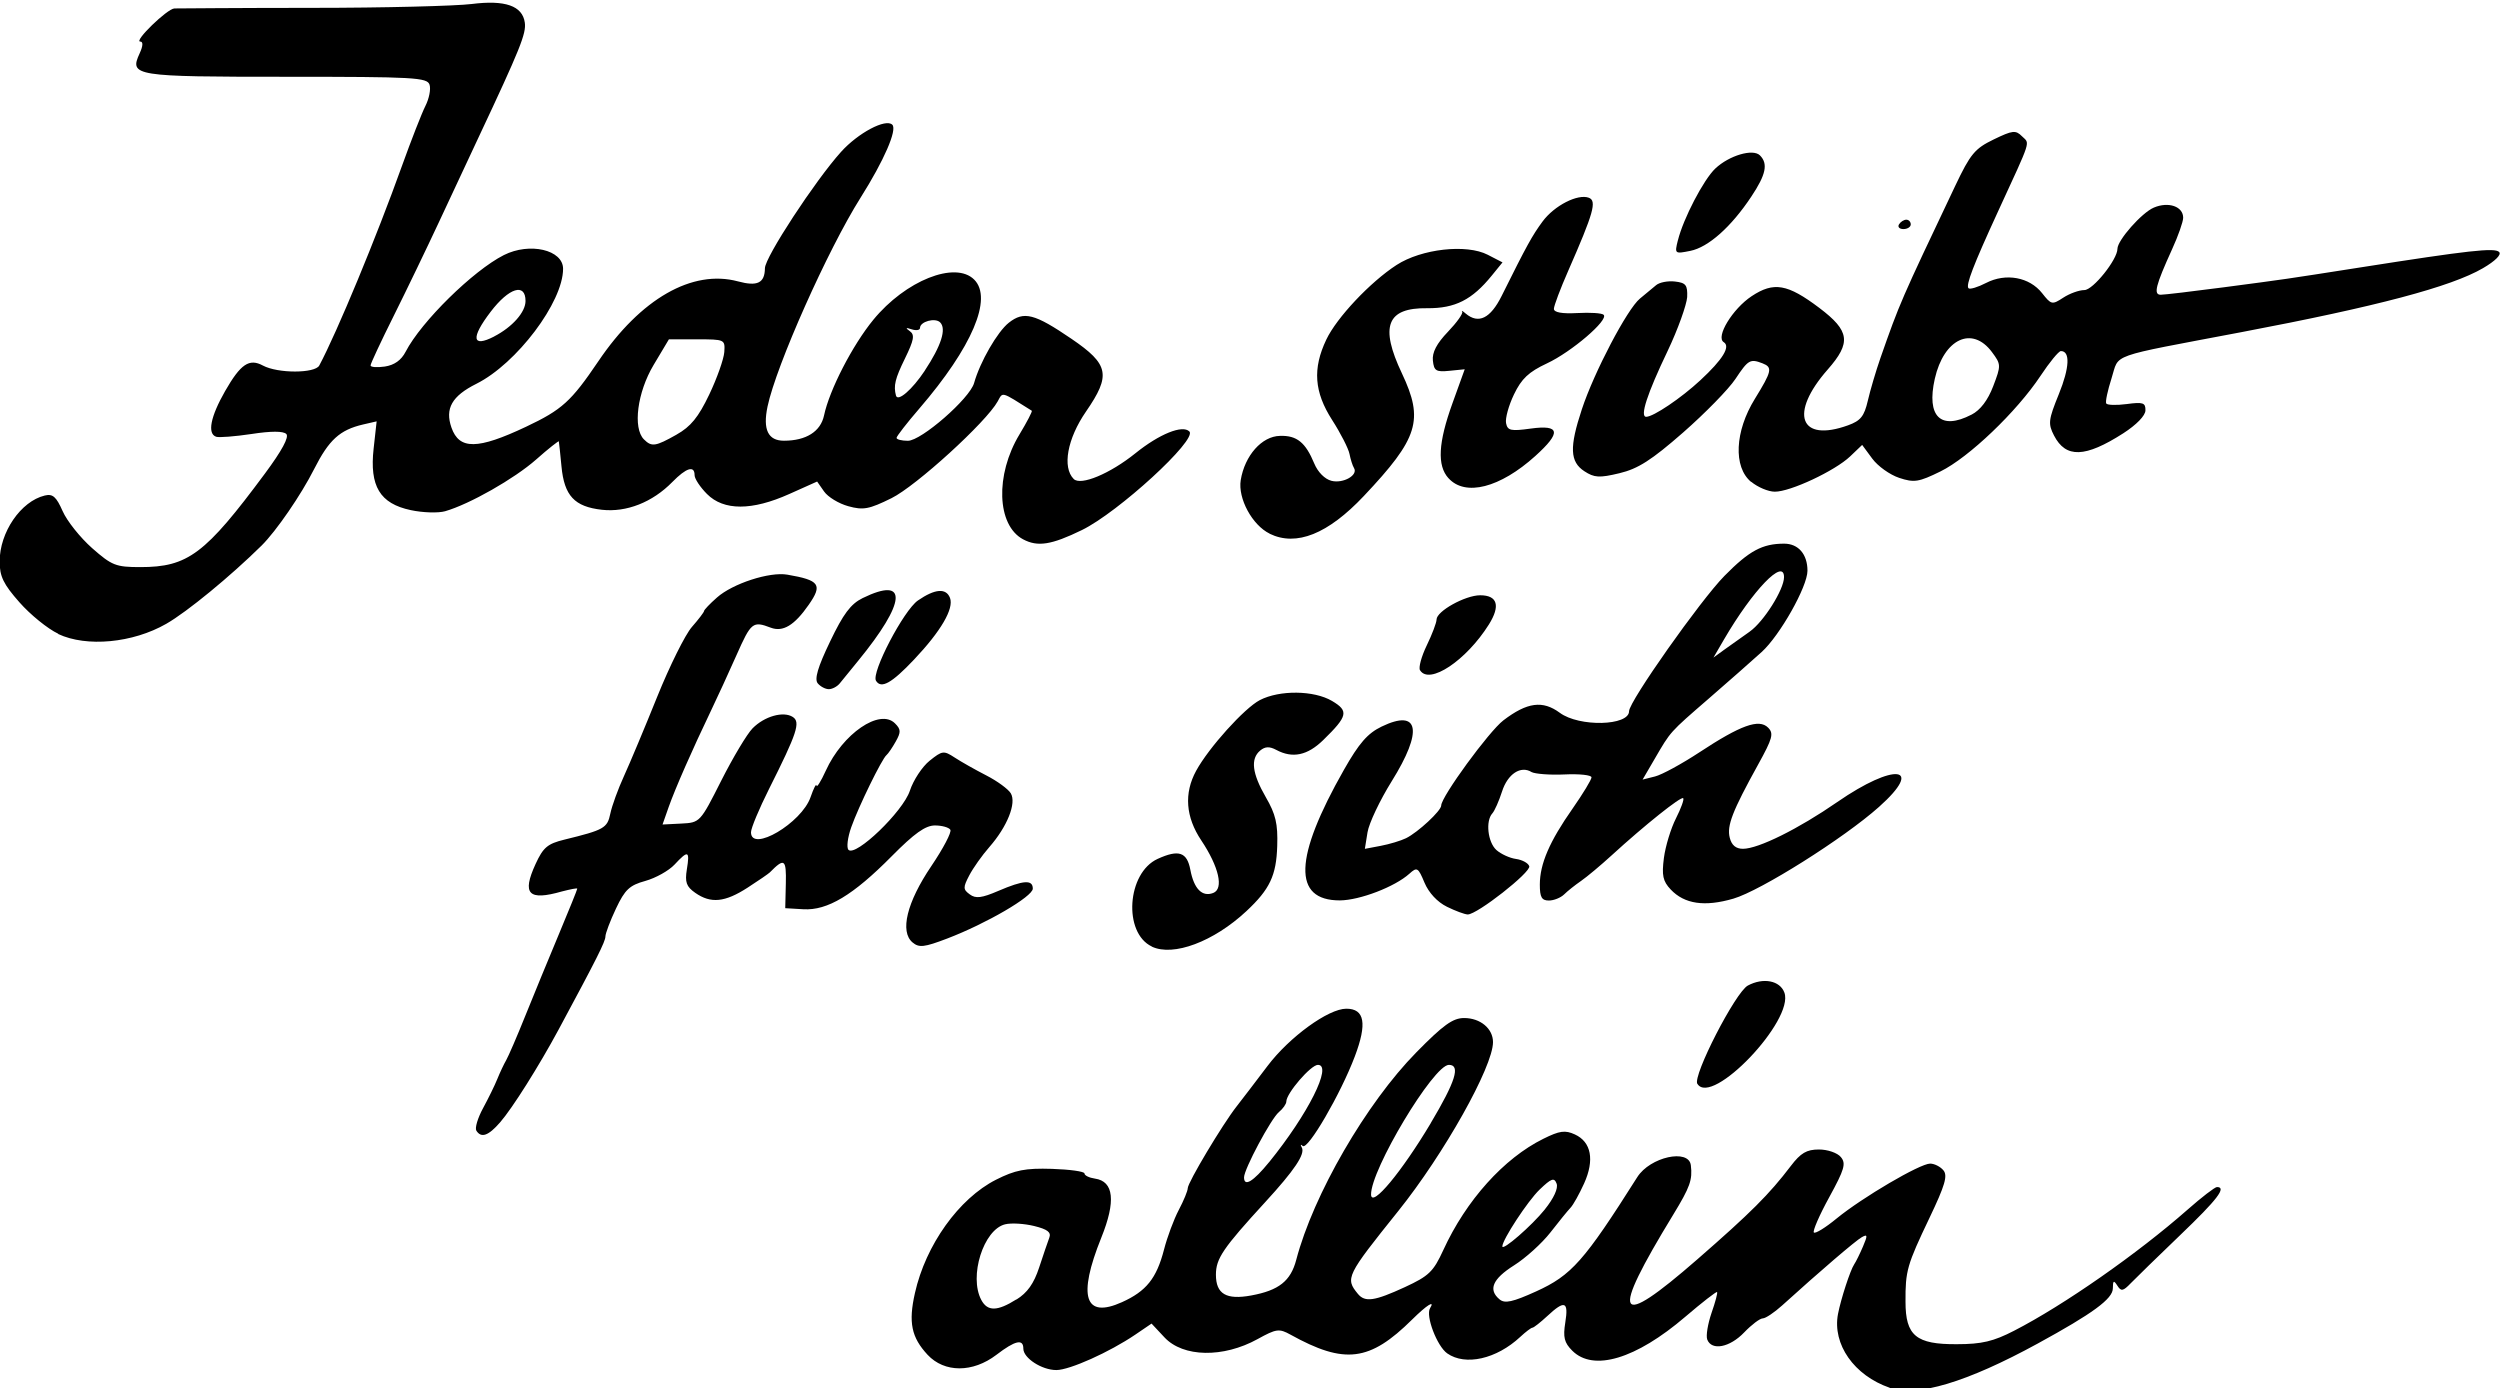<?xml version="1.0" encoding="UTF-8"?>
<!-- Created with Inkscape (http://www.inkscape.org/) -->
<svg width="42.334mm" height="23.505mm" version="1.1" viewBox="0 0 42.334 23.505" xmlns="http://www.w3.org/2000/svg" xmlns:cc="http://creativecommons.org/ns#" xmlns:dc="http://purl.org/dc/elements/1.1/" xmlns:rdf="http://www.w3.org/1999/02/22-rdf-syntax-ns#">
 <g transform="translate(-2119.1 2381.6)">
  <path d="m2151.1-2358.1c-0.604-0.208-0.974-0.737-0.876-1.25 0.049-0.254 0.208-0.742 0.274-0.84 0.03-0.044 0.097-0.18 0.149-0.302 0.081-0.189 0.078-0.213-0.02-0.158-0.104 0.058-0.711 0.578-1.349 1.156-0.133 0.12-0.281 0.219-0.328 0.219-0.048 0-0.19 0.107-0.315 0.238-0.244 0.255-0.55 0.314-0.625 0.121-0.025-0.065 0.01-0.267 0.072-0.45 0.064-0.183 0.107-0.342 0.094-0.355-0.012-0.012-0.254 0.176-0.537 0.418-0.838 0.717-1.557 0.933-1.915 0.575-0.136-0.136-0.158-0.227-0.118-0.477 0.058-0.36-0.01-0.384-0.303-0.111-0.118 0.109-0.232 0.199-0.254 0.199-0.021 0-0.114 0.07-0.205 0.155-0.403 0.376-0.93 0.495-1.237 0.28-0.173-0.121-0.37-0.638-0.291-0.765 0.09-0.146-0.055-0.054-0.303 0.191-0.72 0.713-1.143 0.765-2.061 0.256-0.192-0.106-0.238-0.1-0.557 0.076-0.582 0.321-1.26 0.309-1.576-0.029l-0.219-0.234-0.275 0.187c-0.436 0.296-1.112 0.6-1.337 0.6-0.247 0-0.559-0.203-0.559-0.362 0-0.171-0.137-0.14-0.456 0.104-0.401 0.306-0.88 0.305-1.165 0-0.275-0.296-0.327-0.548-0.215-1.045 0.182-0.815 0.745-1.602 1.373-1.92 0.325-0.164 0.495-0.198 0.947-0.184 0.303 0.01 0.551 0.044 0.551 0.078s0.08 0.073 0.177 0.087c0.321 0.046 0.357 0.383 0.108 1-0.403 1.001-0.282 1.377 0.349 1.093 0.413-0.186 0.587-0.404 0.713-0.891 0.054-0.21 0.166-0.512 0.25-0.671 0.084-0.159 0.152-0.325 0.152-0.369 0-0.095 0.587-1.078 0.827-1.384 0.092-0.118 0.329-0.427 0.525-0.687 0.37-0.489 1.029-0.968 1.333-0.968 0.311 0 0.355 0.25 0.144 0.808-0.24 0.636-0.797 1.593-0.882 1.516-0.035-0.032-0.043-0.02-0.016 0.026 0.062 0.109-0.122 0.384-0.619 0.925-0.716 0.781-0.835 0.956-0.835 1.229 0 0.327 0.175 0.43 0.598 0.352 0.468-0.086 0.668-0.245 0.762-0.603 0.289-1.103 1.185-2.651 2.034-3.514 0.457-0.465 0.618-0.581 0.809-0.581 0.275 0 0.489 0.179 0.489 0.408 0 0.416-0.83 1.895-1.605 2.861-0.88 1.097-0.9 1.138-0.683 1.402 0.12 0.146 0.281 0.123 0.795-0.114 0.408-0.189 0.483-0.261 0.652-0.629 0.385-0.84 1.025-1.553 1.693-1.883 0.276-0.137 0.369-0.15 0.534-0.074 0.278 0.127 0.336 0.432 0.157 0.829-0.081 0.179-0.184 0.364-0.23 0.412-0.046 0.048-0.2 0.237-0.342 0.42-0.142 0.182-0.419 0.433-0.615 0.556-0.365 0.231-0.442 0.413-0.244 0.577 0.088 0.073 0.221 0.044 0.616-0.135 0.602-0.273 0.815-0.514 1.715-1.936 0.216-0.342 0.873-0.487 0.907-0.201 0.03 0.248-0.013 0.368-0.298 0.836-1.082 1.773-0.979 1.966 0.407 0.758 0.904-0.788 1.218-1.101 1.583-1.581 0.169-0.222 0.269-0.28 0.478-0.28 0.146 0 0.312 0.057 0.37 0.128 0.091 0.109 0.062 0.208-0.197 0.681-0.167 0.304-0.283 0.573-0.26 0.597 0.024 0.024 0.198-0.083 0.386-0.238 0.435-0.356 1.411-0.929 1.583-0.929 0.072 0 0.173 0.051 0.225 0.114 0.075 0.09 0.027 0.254-0.235 0.803-0.382 0.8-0.41 0.898-0.407 1.422 0 0.576 0.18 0.723 0.867 0.719 0.427 0 0.623-0.048 0.972-0.228 0.841-0.432 2.093-1.307 2.938-2.051 0.238-0.21 0.462-0.382 0.497-0.382 0.168 0 0.01 0.208-0.622 0.813-0.377 0.362-0.754 0.729-0.838 0.816-0.131 0.136-0.163 0.141-0.227 0.04-0.061-0.096-0.075-0.087-0.076 0.047 0 0.176-0.34 0.425-1.274 0.935-1.2 0.656-2.045 0.909-2.505 0.75zm-14.788-1.494c0.184-0.114 0.295-0.27 0.384-0.541 0.069-0.209 0.146-0.437 0.172-0.505 0.036-0.093-0.029-0.143-0.255-0.199-0.166-0.041-0.388-0.055-0.493-0.029-0.366 0.089-0.616 0.883-0.403 1.281 0.105 0.196 0.27 0.195 0.595-0.01zm8.947-1.526c0.153-0.19 0.23-0.359 0.2-0.437-0.041-0.107-0.088-0.091-0.289 0.102-0.199 0.191-0.63 0.848-0.63 0.961 0 0.083 0.498-0.35 0.719-0.625zm-1.932-1.461c0.421-0.707 0.509-0.987 0.308-0.987-0.26 0-1.328 1.781-1.318 2.199 0.01 0.228 0.521-0.391 1.011-1.212zm-2.738 0.663c0.661-0.815 1.08-1.65 0.828-1.65-0.12 0-0.535 0.482-0.535 0.621 0 0.041-0.057 0.122-0.126 0.179-0.133 0.11-0.59 0.967-0.59 1.105 0 0.167 0.156 0.072 0.423-0.256zm-13.423-0.537c-0.027-0.044 0.024-0.214 0.113-0.378 0.089-0.164 0.199-0.387 0.243-0.497 0.044-0.109 0.112-0.253 0.15-0.318 0.038-0.066 0.185-0.406 0.325-0.755 0.141-0.35 0.396-0.97 0.567-1.378 0.171-0.408 0.311-0.755 0.311-0.77 0-0.015-0.116 0.01-0.258 0.046-0.57 0.163-0.682 0.046-0.448-0.464 0.129-0.281 0.202-0.343 0.488-0.413 0.674-0.165 0.727-0.195 0.778-0.441 0.027-0.131 0.131-0.417 0.231-0.635 0.1-0.219 0.353-0.823 0.563-1.344 0.21-0.52 0.474-1.052 0.587-1.181s0.206-0.251 0.206-0.27c0-0.019 0.098-0.123 0.219-0.229 0.266-0.236 0.89-0.439 1.191-0.387 0.548 0.094 0.601 0.169 0.362 0.511-0.242 0.348-0.436 0.465-0.642 0.387-0.305-0.116-0.333-0.093-0.581 0.466-0.131 0.295-0.324 0.716-0.429 0.934-0.322 0.672-0.607 1.321-0.718 1.634l-0.105 0.299 0.318-0.016c0.316-0.016 0.32-0.02 0.677-0.728 0.198-0.391 0.436-0.79 0.53-0.885 0.201-0.204 0.522-0.295 0.681-0.192 0.134 0.087 0.073 0.272-0.401 1.216-0.169 0.337-0.307 0.667-0.307 0.736 0 0.35 0.858-0.156 1.009-0.595 0.052-0.151 0.098-0.239 0.101-0.195 0 0.044 0.074-0.069 0.156-0.251 0.286-0.629 0.915-1.06 1.172-0.803 0.102 0.102 0.103 0.148 0.013 0.308-0.058 0.104-0.129 0.207-0.156 0.229-0.078 0.063-0.474 0.873-0.597 1.221-0.062 0.175-0.083 0.348-0.047 0.384 0.122 0.122 0.923-0.648 1.039-1 0.059-0.18 0.21-0.409 0.335-0.509 0.215-0.172 0.238-0.175 0.424-0.054 0.108 0.071 0.349 0.207 0.534 0.302 0.186 0.095 0.373 0.232 0.416 0.303 0.1 0.166-0.059 0.564-0.362 0.91-0.122 0.139-0.276 0.356-0.341 0.481-0.107 0.205-0.106 0.238 0.01 0.322 0.099 0.074 0.202 0.061 0.483-0.06 0.427-0.183 0.583-0.193 0.583-0.038 0 0.133-0.785 0.591-1.45 0.845-0.387 0.148-0.476 0.158-0.585 0.067-0.22-0.182-0.098-0.681 0.316-1.293 0.202-0.299 0.348-0.576 0.323-0.616-0.025-0.04-0.142-0.073-0.261-0.073-0.161 0-0.348 0.133-0.731 0.52-0.655 0.662-1.09 0.923-1.497 0.899l-0.307-0.018 0.01-0.417c0.01-0.416-0.024-0.44-0.271-0.189-0.022 0.022-0.191 0.139-0.376 0.258-0.385 0.249-0.623 0.273-0.887 0.088-0.151-0.106-0.177-0.179-0.142-0.398 0.052-0.318 0.023-0.329-0.209-0.08-0.096 0.103-0.318 0.227-0.493 0.276-0.269 0.074-0.346 0.146-0.498 0.468-0.099 0.209-0.179 0.422-0.179 0.473 7e-4 0.084-0.148 0.379-0.793 1.577-0.336 0.623-0.782 1.331-0.99 1.57-0.2 0.23-0.321 0.272-0.404 0.139zm20.676-0.791c-0.083-0.134 0.646-1.553 0.855-1.665 0.261-0.14 0.544-0.085 0.619 0.119 0.172 0.468-1.23 1.938-1.473 1.545zm-9.237-2.326c-0.489-0.231-0.422-1.247 0.098-1.484 0.357-0.163 0.497-0.116 0.554 0.185 0.061 0.323 0.2 0.464 0.387 0.392 0.182-0.07 0.097-0.442-0.202-0.89-0.265-0.396-0.295-0.798-0.087-1.179 0.214-0.392 0.817-1.061 1.079-1.197 0.335-0.173 0.916-0.166 1.221 0.014 0.288 0.17 0.269 0.256-0.147 0.662-0.268 0.262-0.52 0.315-0.795 0.168-0.116-0.062-0.19-0.059-0.273 0.01-0.168 0.14-0.138 0.388 0.095 0.791 0.167 0.288 0.205 0.449 0.193 0.825-0.015 0.501-0.126 0.734-0.522 1.104-0.554 0.517-1.237 0.773-1.601 0.601zm4.996-0.674c-0.161-0.079-0.307-0.236-0.379-0.407-0.108-0.259-0.126-0.269-0.256-0.152-0.244 0.221-0.841 0.45-1.178 0.452-0.801 0-0.778-0.72 0.07-2.212 0.256-0.451 0.401-0.617 0.637-0.731 0.637-0.308 0.707 0.068 0.17 0.928-0.199 0.32-0.383 0.708-0.408 0.862l-0.045 0.28 0.269-0.051c0.148-0.028 0.34-0.086 0.428-0.129 0.203-0.1 0.596-0.465 0.596-0.554 0-0.148 0.809-1.256 1.053-1.442 0.403-0.307 0.665-0.342 0.955-0.128 0.328 0.243 1.173 0.223 1.173-0.027 0-0.164 1.207-1.876 1.615-2.291 0.419-0.426 0.642-0.546 1.011-0.546 0.241 0 0.395 0.179 0.395 0.459 0 0.268-0.467 1.096-0.776 1.376-0.165 0.149-0.567 0.504-0.895 0.788-0.67 0.581-0.642 0.55-0.918 1.024l-0.203 0.348 0.211-0.053c0.116-0.029 0.453-0.213 0.75-0.408 0.7-0.461 1.01-0.573 1.164-0.419 0.099 0.099 0.077 0.181-0.169 0.626-0.436 0.789-0.532 1.036-0.48 1.239 0.032 0.127 0.104 0.187 0.224 0.187 0.261 0 0.942-0.339 1.597-0.792 0.972-0.672 1.485-0.612 0.707 0.082-0.595 0.531-2.006 1.42-2.466 1.554-0.486 0.142-0.829 0.092-1.062-0.155-0.133-0.141-0.153-0.238-0.115-0.534 0.026-0.199 0.118-0.501 0.204-0.67 0.086-0.17 0.142-0.324 0.123-0.342-0.036-0.036-0.652 0.456-1.212 0.968-0.186 0.17-0.419 0.365-0.519 0.434-0.1 0.069-0.229 0.171-0.286 0.228-0.058 0.056-0.174 0.103-0.258 0.103-0.121 0-0.153-0.056-0.153-0.269 0-0.351 0.163-0.73 0.556-1.29 0.175-0.251 0.319-0.488 0.319-0.527 0-0.039-0.206-0.061-0.457-0.049-0.252 0.012-0.502-0.01-0.557-0.04-0.184-0.115-0.406 0.031-0.501 0.329-0.052 0.162-0.126 0.328-0.164 0.37-0.118 0.128-0.078 0.489 0.069 0.621 0.077 0.068 0.226 0.137 0.332 0.151 0.106 0.015 0.207 0.07 0.224 0.123 0.033 0.1-0.885 0.82-1.042 0.817-0.05-9e-4 -0.209-0.06-0.353-0.131zm5.128-4.659c0.236-0.165 0.581-0.713 0.581-0.922 0-0.33-0.527 0.217-1.015 1.053l-0.18 0.309 0.18-0.131c0.099-0.072 0.295-0.211 0.435-0.309zm-15.782 0.876c-0.058-0.071 0-0.273 0.209-0.707 0.224-0.469 0.35-0.637 0.551-0.736 0.775-0.379 0.742 0.064-0.078 1.065-0.126 0.153-0.264 0.323-0.308 0.378-0.044 0.055-0.128 0.099-0.186 0.099-0.059 0-0.143-0.045-0.188-0.099zm0.987-0.043c-0.084-0.136 0.469-1.194 0.71-1.36 0.289-0.199 0.477-0.214 0.543-0.043 0.069 0.181-0.153 0.562-0.609 1.044-0.379 0.401-0.557 0.5-0.644 0.359zm9.212-0.178c-0.028-0.045 0.024-0.235 0.115-0.423 0.091-0.188 0.165-0.384 0.165-0.436 0-0.141 0.484-0.41 0.738-0.411 0.294-4e-4 0.347 0.177 0.148 0.495-0.384 0.611-1.009 1.028-1.165 0.775zm-23.061-0.619c-0.177-0.083-0.472-0.323-0.656-0.532-0.272-0.308-0.335-0.439-0.335-0.691 0-0.495 0.358-1.019 0.764-1.117 0.135-0.033 0.195 0.02 0.303 0.265 0.074 0.168 0.299 0.449 0.499 0.626 0.334 0.294 0.402 0.321 0.816 0.321 0.806 0 1.099-0.22 2.111-1.585 0.287-0.387 0.412-0.619 0.361-0.669-0.051-0.051-0.257-0.051-0.588 0-0.281 0.042-0.55 0.063-0.599 0.047-0.154-0.051-0.097-0.34 0.151-0.774 0.263-0.459 0.408-0.557 0.64-0.432 0.254 0.136 0.88 0.134 0.954 0 0.301-0.563 0.971-2.181 1.4-3.379 0.157-0.437 0.336-0.895 0.398-1.018 0.062-0.122 0.094-0.283 0.07-0.358-0.039-0.123-0.253-0.135-2.425-0.135-2.581 0-2.66-0.012-2.485-0.395 0.059-0.128 0.062-0.201 0.011-0.201-0.116 0 0.456-0.556 0.578-0.561 0.056 0 1.104-0.01 2.328-0.01s2.441-0.032 2.704-0.065c0.569-0.072 0.862 0.03 0.902 0.315 0.026 0.184-0.078 0.443-0.787 1.951-0.164 0.35-0.466 0.994-0.669 1.431-0.204 0.437-0.547 1.149-0.763 1.582-0.216 0.433-0.393 0.811-0.393 0.841s0.109 0.038 0.241 0.019c0.161-0.024 0.279-0.107 0.353-0.251 0.264-0.51 1.142-1.373 1.664-1.637 0.437-0.22 1.002-0.089 1.002 0.233 0 0.564-0.786 1.606-1.468 1.947-0.414 0.207-0.535 0.419-0.422 0.742 0.132 0.377 0.441 0.374 1.262-0.014 0.61-0.288 0.765-0.429 1.225-1.109 0.715-1.059 1.592-1.561 2.365-1.353 0.329 0.089 0.453 0.028 0.456-0.223 0-0.185 0.852-1.485 1.288-1.969 0.289-0.322 0.759-0.571 0.869-0.461 0.086 0.086-0.14 0.606-0.537 1.235-0.556 0.881-1.43 2.843-1.576 3.538-0.082 0.391 0.01 0.578 0.278 0.578 0.375 0 0.621-0.155 0.679-0.428 0.091-0.431 0.48-1.187 0.834-1.619 0.545-0.665 1.389-1.002 1.709-0.681 0.317 0.317-0.036 1.145-0.929 2.183-0.212 0.246-0.386 0.47-0.386 0.497 0 0.027 0.087 0.049 0.192 0.049 0.228 0 1.047-0.715 1.121-0.978 0.1-0.357 0.395-0.869 0.588-1.021 0.255-0.201 0.434-0.155 1.062 0.273 0.635 0.433 0.671 0.613 0.245 1.231-0.317 0.46-0.405 0.945-0.208 1.142 0.118 0.118 0.614-0.089 1.044-0.435 0.407-0.328 0.801-0.487 0.915-0.369 0.135 0.14-1.205 1.369-1.821 1.669-0.517 0.252-0.749 0.288-0.996 0.156-0.445-0.238-0.474-1.091-0.061-1.775 0.128-0.212 0.222-0.393 0.209-0.402-0.529-0.333-0.487-0.322-0.577-0.159-0.192 0.35-1.382 1.434-1.799 1.64-0.381 0.188-0.478 0.206-0.731 0.136-0.161-0.044-0.345-0.156-0.41-0.249l-0.118-0.169-0.471 0.211c-0.633 0.284-1.111 0.285-1.394 0-0.115-0.115-0.21-0.258-0.21-0.318 0-0.17-0.139-0.128-0.377 0.115-0.337 0.344-0.778 0.517-1.194 0.47-0.463-0.052-0.636-0.237-0.683-0.734-0.021-0.219-0.041-0.409-0.045-0.424 0-0.015-0.177 0.123-0.384 0.307-0.371 0.327-1.128 0.757-1.542 0.876-0.116 0.033-0.378 0.025-0.582-0.019-0.522-0.111-0.699-0.405-0.628-1.042l0.051-0.461-0.23 0.053c-0.394 0.092-0.578 0.26-0.828 0.754-0.221 0.438-0.643 1.052-0.891 1.297-0.525 0.518-1.261 1.123-1.613 1.324-0.569 0.326-1.349 0.399-1.83 0.173zm10.472-3.372c0.24-0.135 0.369-0.293 0.553-0.678 0.132-0.276 0.246-0.6 0.255-0.719 0.014-0.213 0.01-0.216-0.462-0.216h-0.476l-0.259 0.434c-0.276 0.462-0.355 1.069-0.164 1.26 0.131 0.131 0.194 0.122 0.554-0.081zm4.202-1.082c0.28-0.423 0.371-0.708 0.261-0.818-0.084-0.084-0.341-0.014-0.341 0.094 0 0.038-0.063 0.048-0.139 0.024-0.104-0.034-0.113-0.026-0.033 0.031 0.086 0.062 0.07 0.149-0.084 0.465-0.166 0.339-0.195 0.459-0.151 0.625 0.03 0.112 0.274-0.099 0.488-0.421zm-7.291-0.58c0.308-0.159 0.531-0.411 0.531-0.6 0-0.312-0.28-0.225-0.591 0.183-0.339 0.444-0.315 0.611 0.06 0.418zm13.133 3.34c-0.296-0.144-0.541-0.597-0.491-0.907 0.068-0.416 0.358-0.744 0.665-0.749 0.287-0.01 0.433 0.113 0.58 0.467 0.06 0.146 0.179 0.266 0.292 0.294 0.199 0.05 0.456-0.097 0.381-0.217-0.024-0.039-0.058-0.146-0.076-0.238-0.018-0.092-0.15-0.351-0.294-0.575-0.304-0.474-0.333-0.869-0.099-1.361 0.176-0.372 0.745-0.976 1.19-1.264 0.423-0.274 1.184-0.359 1.544-0.173l0.25 0.129-0.182 0.224c-0.333 0.41-0.621 0.556-1.092 0.552-0.686-0.01-0.807 0.306-0.429 1.104 0.374 0.791 0.28 1.096-0.645 2.076-0.608 0.644-1.143 0.859-1.595 0.639zm8.151-0.877c-0.303-0.252-0.276-0.855 0.064-1.406 0.29-0.471 0.303-0.534 0.129-0.602-0.209-0.08-0.242-0.06-0.458 0.265-0.114 0.172-0.513 0.58-0.886 0.907-0.534 0.467-0.763 0.614-1.077 0.689-0.342 0.082-0.426 0.077-0.596-0.034-0.244-0.16-0.254-0.406-0.042-1.047 0.207-0.629 0.769-1.7 0.984-1.876 0.095-0.078 0.219-0.181 0.275-0.228 0.056-0.047 0.199-0.075 0.318-0.061 0.185 0.021 0.215 0.06 0.207 0.264-0.01 0.131-0.155 0.543-0.332 0.914-0.346 0.723-0.473 1.113-0.362 1.113 0.122-5e-4 0.591-0.316 0.917-0.619 0.38-0.352 0.515-0.572 0.396-0.645-0.141-0.087 0.149-0.564 0.473-0.779 0.375-0.248 0.606-0.208 1.146 0.199 0.516 0.39 0.543 0.587 0.141 1.044-0.656 0.746-0.475 1.24 0.345 0.944 0.213-0.077 0.274-0.153 0.335-0.417 0.041-0.178 0.137-0.502 0.213-0.721 0.329-0.939 0.34-0.964 1.267-2.917 0.257-0.541 0.332-0.631 0.65-0.785 0.322-0.156 0.373-0.162 0.481-0.054 0.134 0.134 0.173 0.014-0.415 1.292-0.409 0.89-0.541 1.232-0.491 1.281 0.023 0.023 0.157-0.017 0.298-0.09 0.333-0.172 0.734-0.099 0.948 0.173 0.155 0.197 0.17 0.2 0.358 0.077 0.108-0.071 0.269-0.129 0.358-0.129 0.146 0 0.56-0.517 0.56-0.699 0-0.145 0.412-0.612 0.617-0.698 0.248-0.105 0.496-0.019 0.496 0.172 0 0.067-0.084 0.307-0.188 0.534-0.279 0.614-0.319 0.77-0.192 0.77 0.059 0 0.536-0.056 1.059-0.125 1.098-0.145 1.003-0.131 2.324-0.338 1.834-0.288 2.272-0.337 2.347-0.261 0.044 0.044-0.064 0.152-0.273 0.274-0.539 0.315-1.799 0.649-4.083 1.082-2.301 0.437-2.069 0.355-2.207 0.783-0.066 0.206-0.107 0.398-0.09 0.426 0.017 0.029 0.174 0.033 0.349 0.01 0.274-0.037 0.318-0.022 0.315 0.107 0 0.089-0.153 0.245-0.375 0.388-0.646 0.414-0.973 0.425-1.173 0.038-0.103-0.2-0.096-0.264 0.082-0.702 0.181-0.446 0.195-0.728 0.034-0.728-0.037 0-0.192 0.189-0.345 0.42-0.403 0.607-1.215 1.383-1.694 1.618-0.369 0.181-0.445 0.193-0.699 0.109-0.157-0.052-0.362-0.198-0.456-0.326l-0.171-0.232-0.203 0.194c-0.257 0.245-1.016 0.601-1.277 0.598-0.109 0-0.288-0.076-0.398-0.167zm3.734-1.139c0.149-0.077 0.275-0.243 0.366-0.481 0.135-0.353 0.134-0.37-0.021-0.578-0.335-0.451-0.815-0.226-0.968 0.452-0.144 0.641 0.099 0.878 0.622 0.607zm-8.858 1.077c-0.195-0.215-0.174-0.601 0.068-1.271l0.207-0.574-0.259 0.026c-0.226 0.023-0.262 4e-4 -0.28-0.173-0.015-0.137 0.064-0.289 0.255-0.488 0.152-0.159 0.26-0.311 0.241-0.339-0.019-0.027 0.01-0.014 0.059 0.03 0.217 0.183 0.419 0.084 0.609-0.297 0.427-0.859 0.519-1.025 0.693-1.261 0.199-0.27 0.598-0.474 0.785-0.402 0.137 0.053 0.078 0.26-0.348 1.231-0.135 0.307-0.245 0.599-0.245 0.65 0 0.06 0.137 0.085 0.396 0.071 0.218-0.012 0.419 0 0.447 0.03 0.087 0.087-0.543 0.627-0.96 0.822-0.31 0.145-0.431 0.259-0.559 0.526-0.09 0.187-0.15 0.406-0.134 0.486 0.025 0.127 0.08 0.139 0.419 0.092 0.497-0.068 0.519 0.065 0.077 0.464-0.598 0.54-1.187 0.691-1.471 0.376zm3.885-4.028c0.09-0.367 0.436-1.031 0.634-1.217 0.235-0.221 0.638-0.34 0.755-0.222 0.141 0.141 0.103 0.324-0.146 0.698-0.341 0.514-0.728 0.858-1.033 0.919-0.264 0.053-0.267 0.05-0.211-0.177zm3.744-0.271c0.027-0.044 0.083-0.079 0.124-0.079s0.075 0.036 0.075 0.079c0 0.044-0.056 0.08-0.124 0.08s-0.102-0.036-0.075-0.08z"/>
 </g>
</svg>
